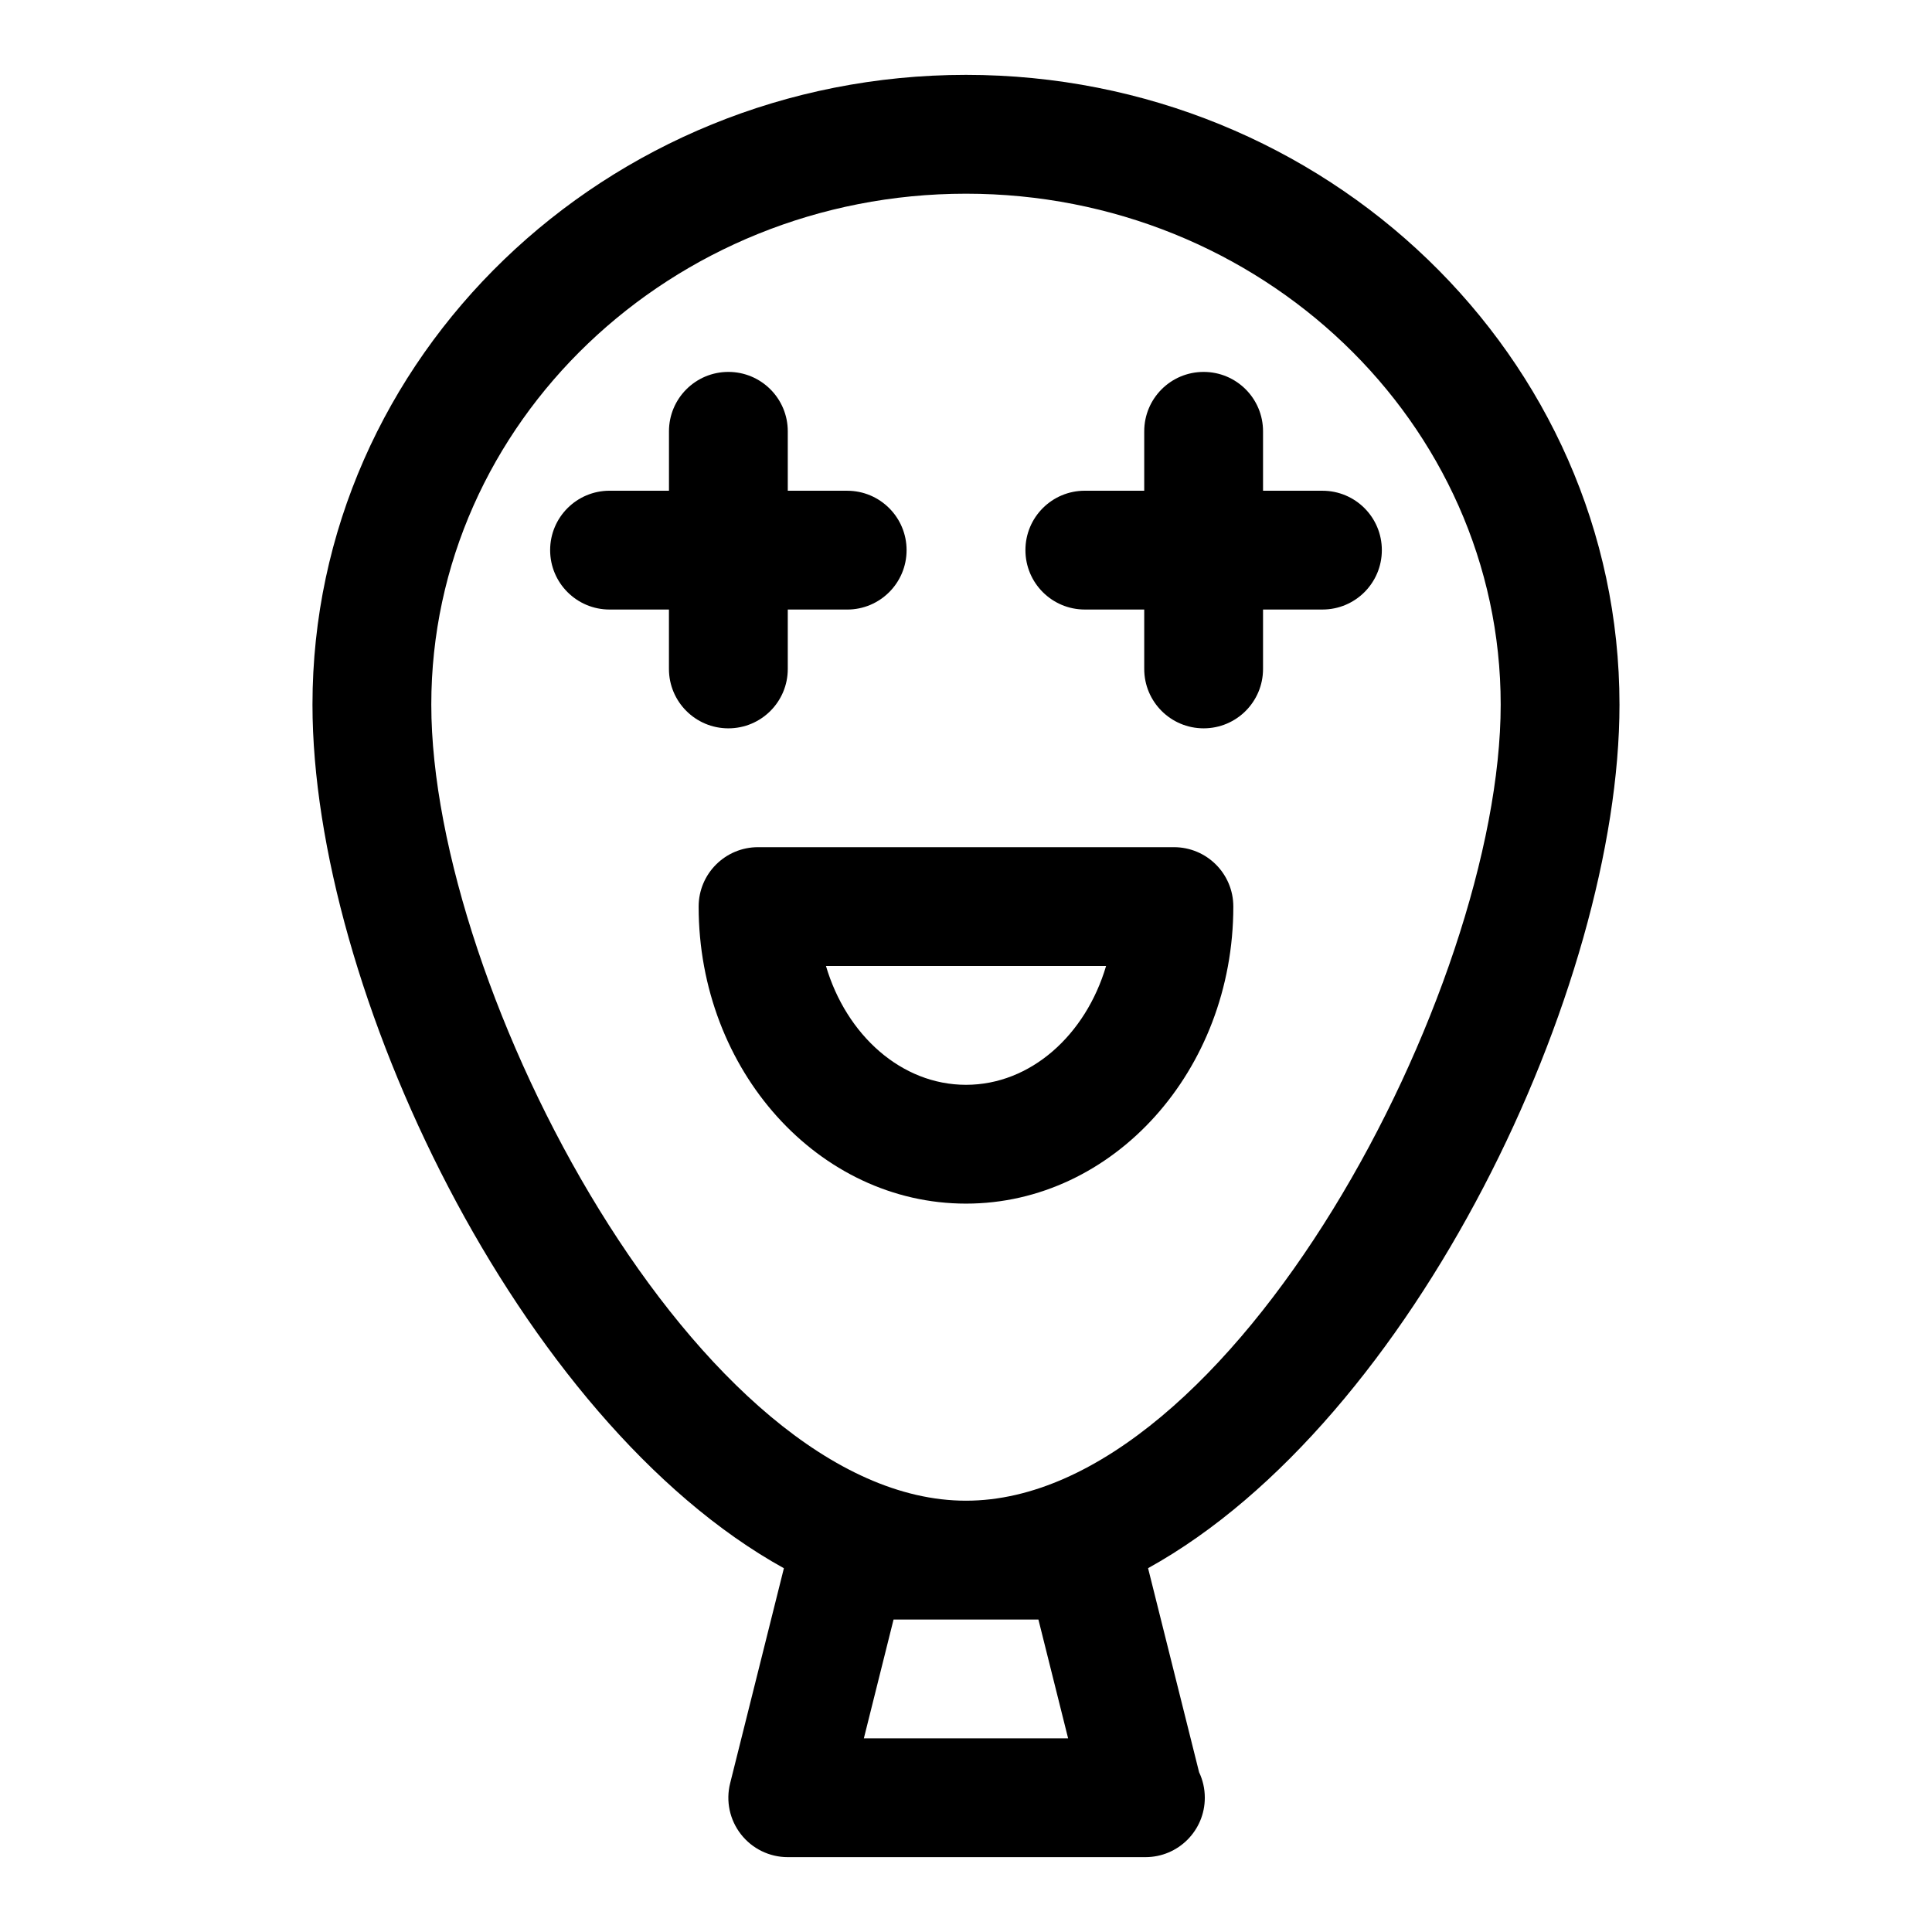 <?xml version="1.0" encoding="UTF-8"?>
<!-- Uploaded to: ICON Repo, www.iconrepo.com, Generator: ICON Repo Mixer Tools -->
<svg fill="#000000" width="800px" height="800px" version="1.1" viewBox="144 144 512 512" xmlns="http://www.w3.org/2000/svg">
 <g>
  <path d="m573.18 330.73c0-92.027-77.699-166.89-173.18-166.89-95.488 0-173.19 74.863-173.19 166.89 0 74.91 54.457 189.88 124.93 228.87l-14.25 57.008c-1.18 4.707-0.109 9.684 2.867 13.492 2.977 3.824 7.559 6.062 12.406 6.062h94.465 0.316c8.707 0 15.742-7.039 15.742-15.742 0-2.41-0.535-4.707-1.512-6.754l-13.523-54.082c70.453-38.984 124.93-153.95 124.93-228.86zm-153.99 242.46 7.871 31.488h-54.129l7.871-31.488zm-19.191-31.488c-70.281 0-141.7-135.35-141.7-210.97-0.004-74.676 63.57-135.4 141.7-135.4 78.137 0 141.7 60.727 141.7 135.4 0 75.621-71.414 210.97-141.7 210.97z"/>
  <path d="m455.1 368.51h-110.21c-8.691 0-15.742 7.039-15.742 15.742 0 43.406 31.789 78.719 70.848 78.719 39.062 0 70.848-35.312 70.848-78.719 0-8.707-7.039-15.742-15.746-15.742zm-55.102 62.977c-17.098 0-31.691-13.16-37.109-31.488h74.234c-5.418 18.324-20.012 31.488-37.125 31.488z"/>
  <path d="m352.77 321.28v-15.742h15.742c8.691 0 15.742-7.039 15.742-15.742 0-8.707-7.055-15.742-15.742-15.742h-15.742v-15.75c0-8.707-7.055-15.742-15.742-15.742-8.691 0-15.742 7.039-15.742 15.742v15.742h-15.742c-8.695 0.004-15.75 7.039-15.75 15.746 0 8.707 7.055 15.742 15.742 15.742h15.742v15.742c0 8.707 7.055 15.742 15.742 15.742 8.699 0.008 15.75-7.031 15.75-15.738z"/>
  <path d="m494.46 274.05h-15.742v-15.746c0-8.707-7.039-15.742-15.742-15.742-8.707 0-15.742 7.039-15.742 15.742v15.742h-15.742c-8.707 0-15.742 7.039-15.742 15.742 0 8.707 7.039 15.742 15.742 15.742h15.742v15.742c0 8.707 7.039 15.742 15.742 15.742 8.707 0 15.742-7.039 15.742-15.742v-15.742h15.742c8.707 0 15.742-7.039 15.742-15.742 0.004-8.703-7.035-15.738-15.742-15.738z"/>
 </g>
</svg>